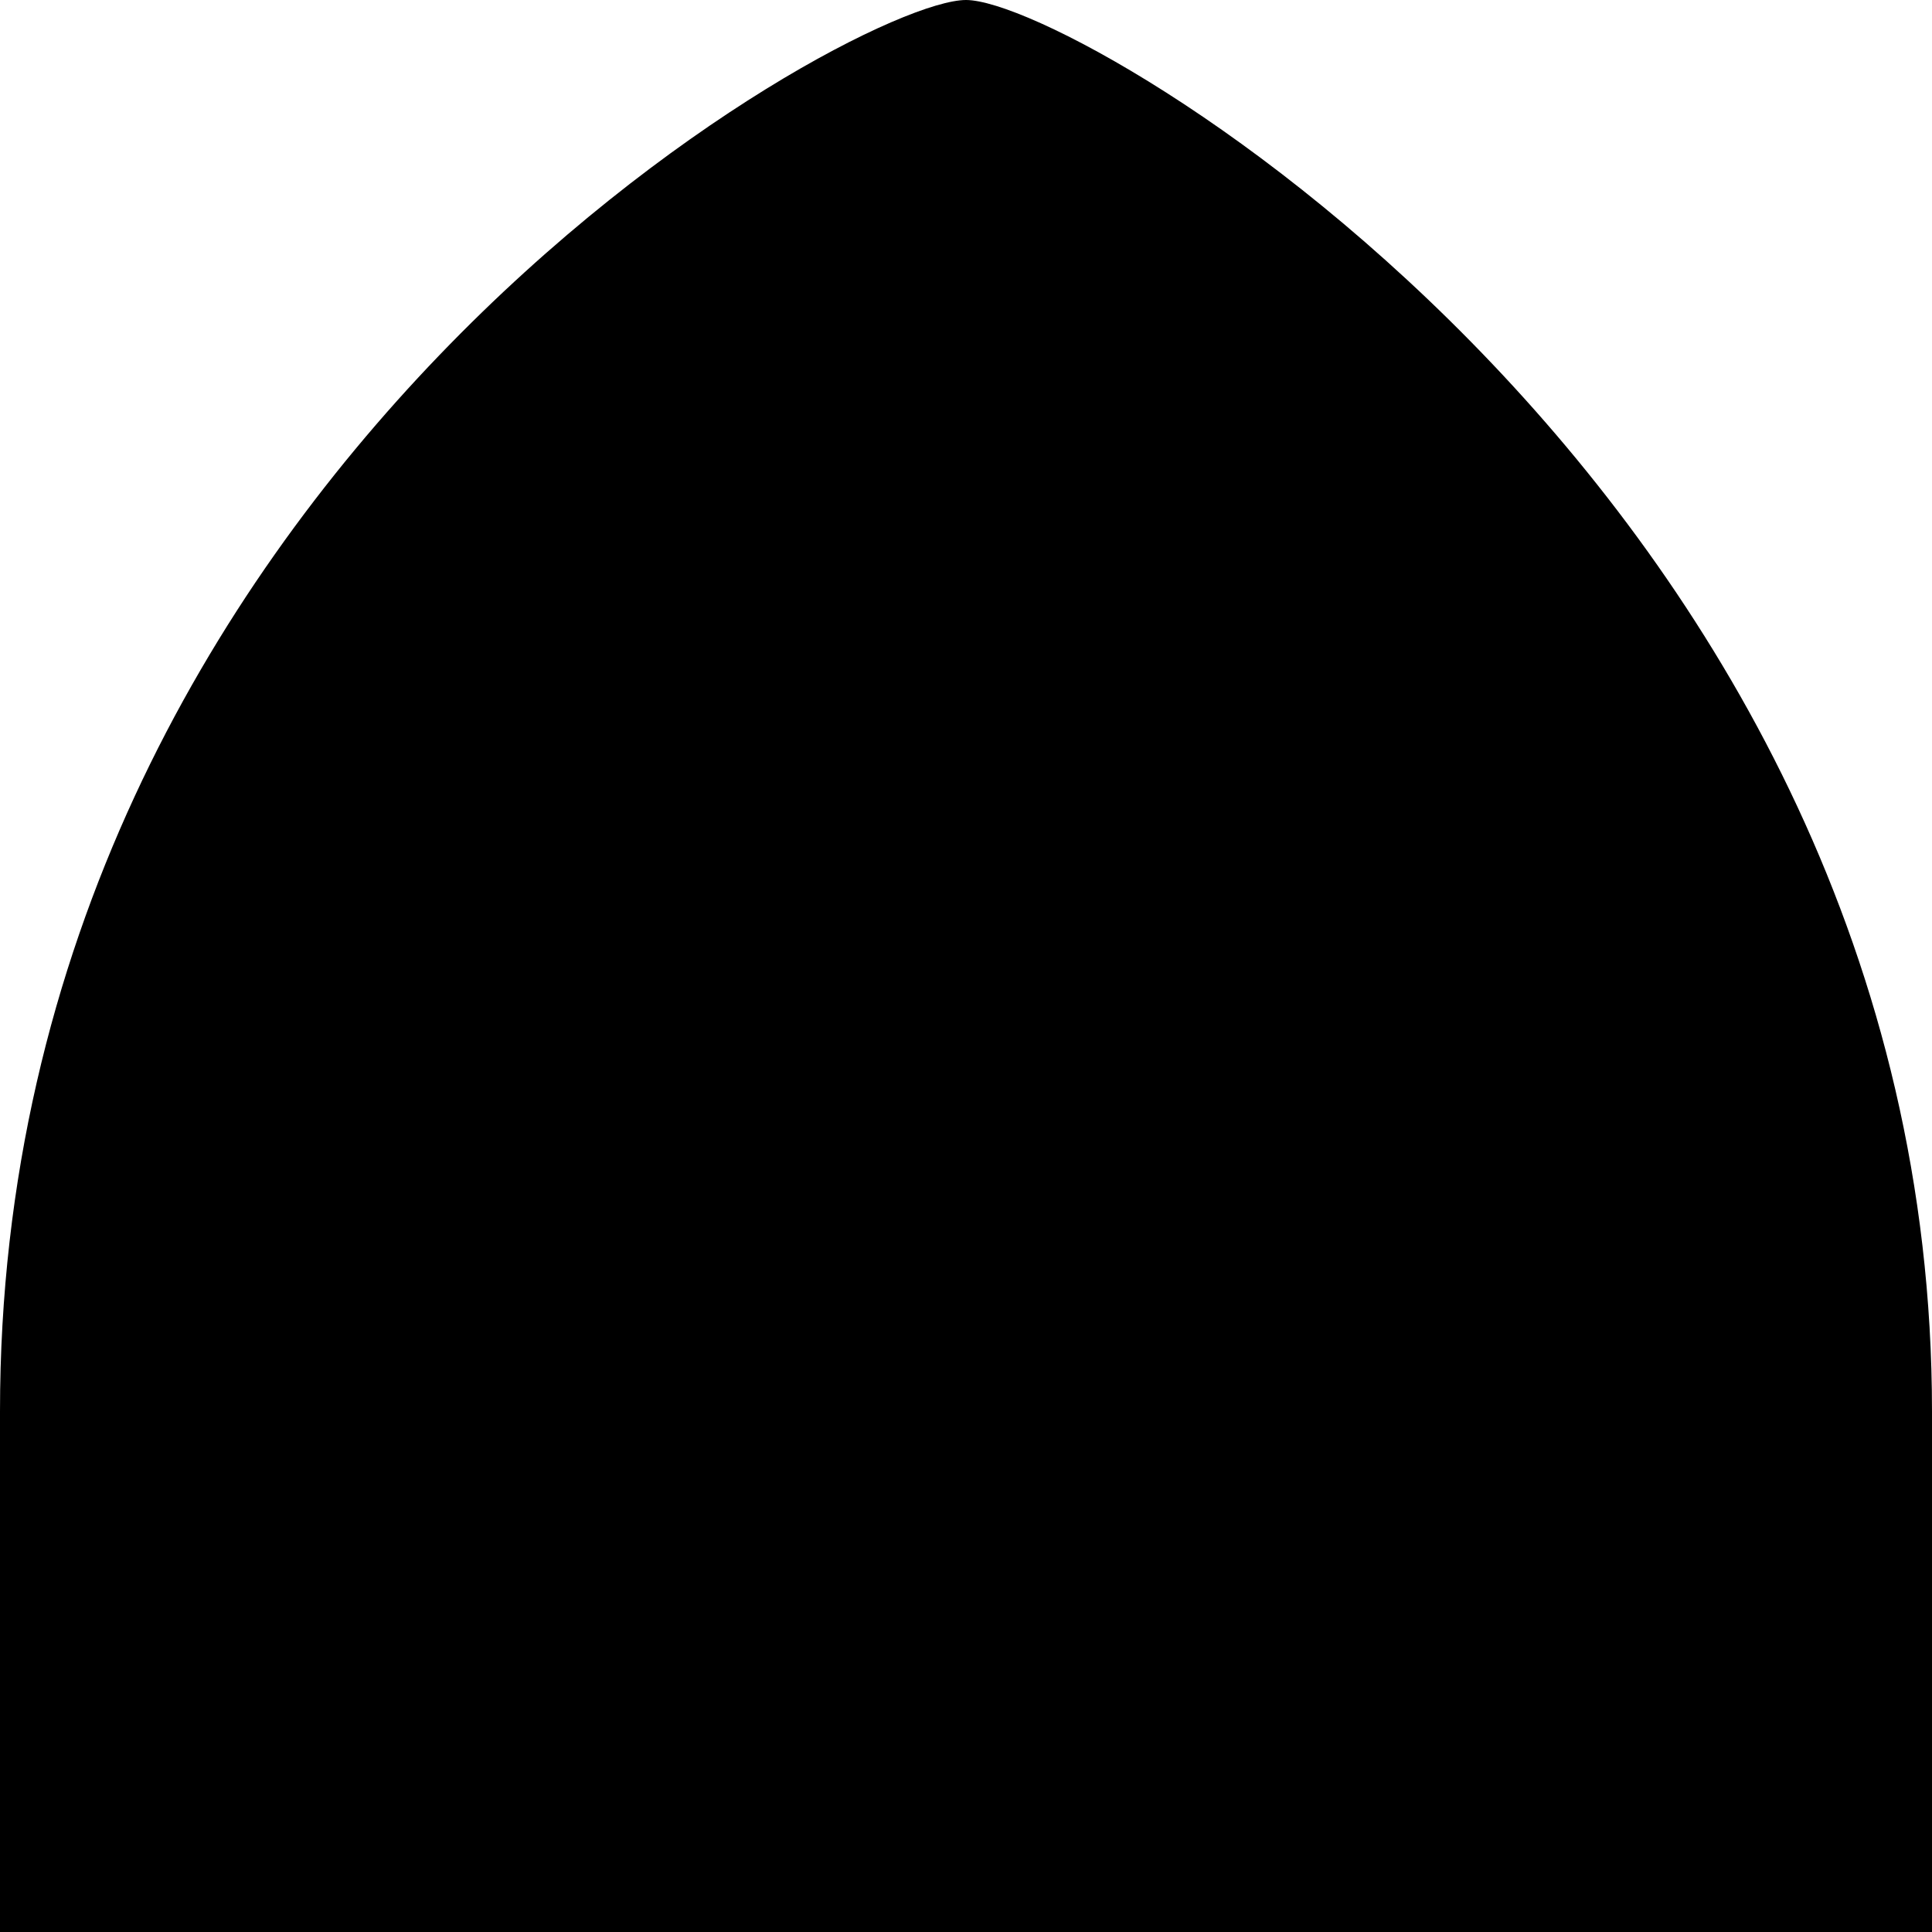 <svg width="27" height="27" viewBox="0 0 27 27" fill="none" xmlns="http://www.w3.org/2000/svg">
<path d="M-4.31093e-07 19.724L-5.90103e-07 27L27 27L27 19.724C27 7.003 15.13 -3.47137e-06 13.5 2.95052e-07C11.87 4.06148e-06 -1.45682e-07 6.666 -4.31093e-07 19.724Z" fill="black"/>
</svg>
